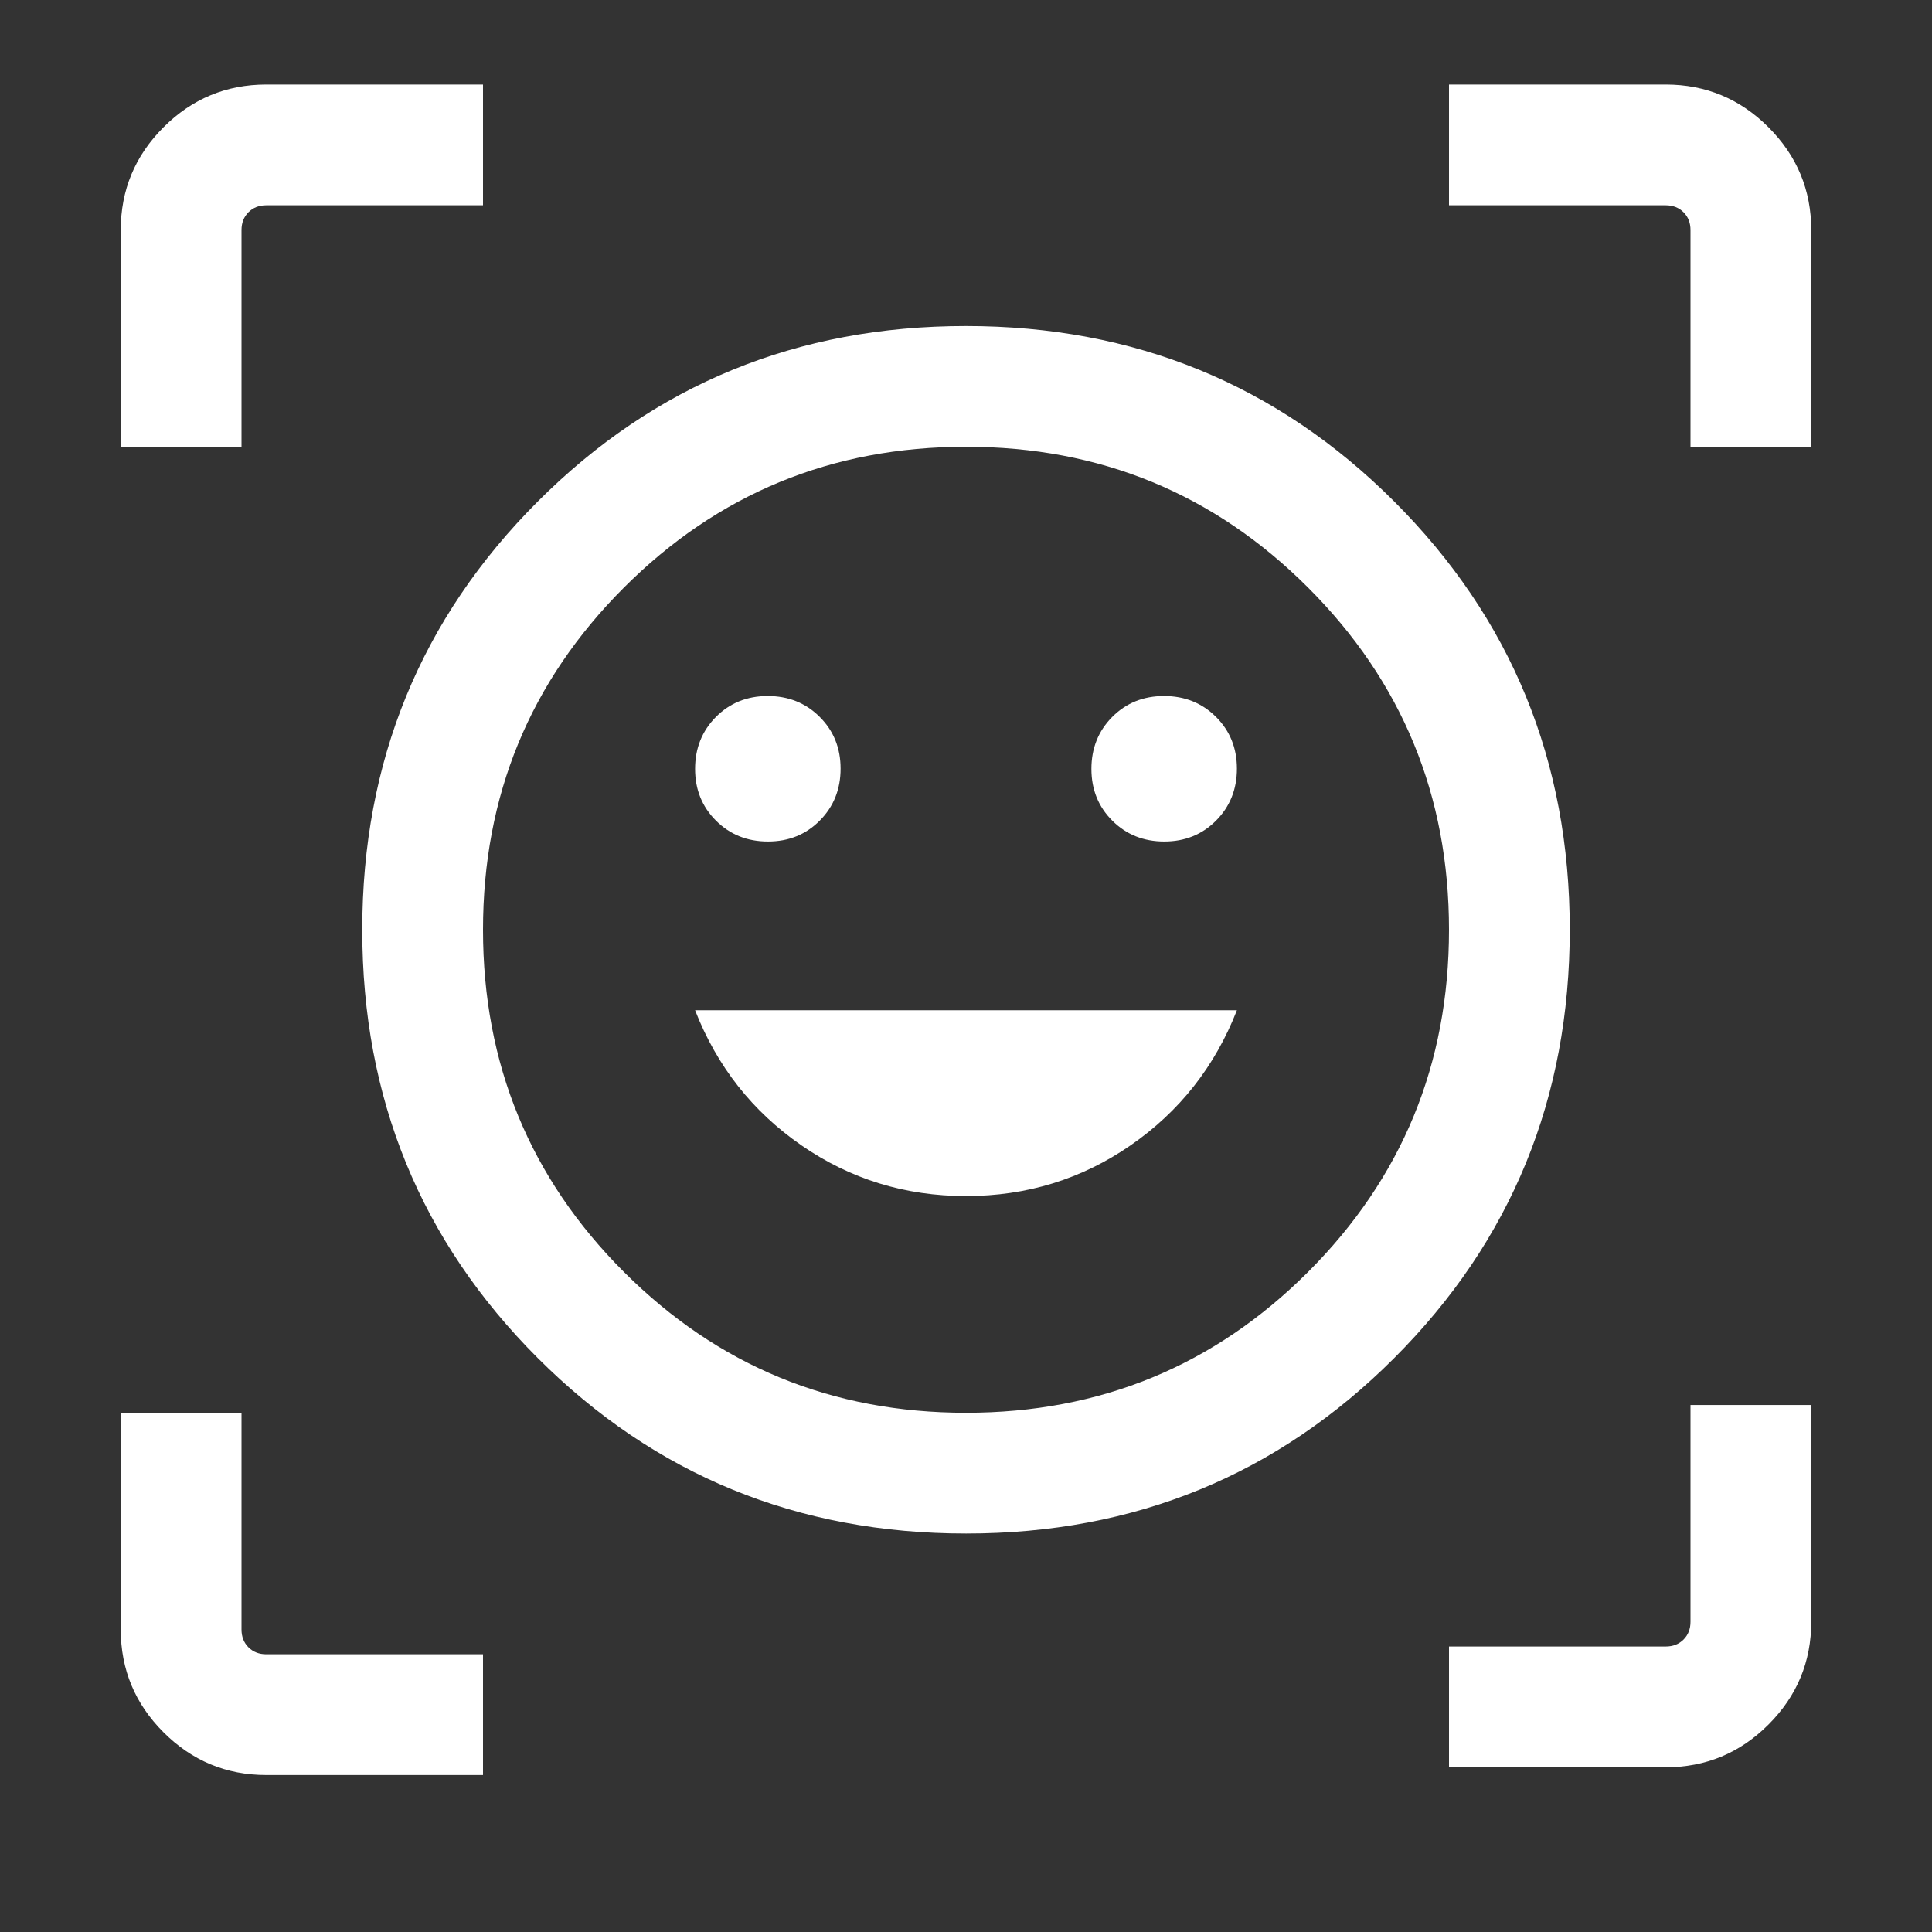 <?xml version="1.0" encoding="utf-8"?>
<svg xmlns="http://www.w3.org/2000/svg" fill="none" height="100%" overflow="visible" preserveAspectRatio="none" style="display: block;" viewBox="0 0 80 80" width="100%">
<rect x="0" y="0" width="80" height="80" fill="#333333" stroke="none"/>
<g id="ar_on_you">
<mask height="80" id="mask0_0_4893" maskUnits="userSpaceOnUse" style="mask-type:alpha" width="80" x="0" y="0">
<rect fill="#D9D9D9" height="80" id="Bounding box" width="80"/>
</mask>
<g mask="url(#mask0_0_4893)">
<path d="M39.995 13.5C46.973 13.5 52.885 15.921 57.731 20.764C62.577 25.607 65 31.517 65 38.495C65 45.473 62.579 51.385 57.736 56.231C52.893 61.077 46.983 63.5 40.005 63.5C33.027 63.5 27.115 61.079 22.269 56.236C17.423 51.393 15 45.483 15 38.505C15 31.527 17.421 25.615 22.264 20.769C27.107 15.923 33.017 13.5 39.995 13.5ZM40 58.5C45.556 58.5 50.278 56.556 54.167 52.667C58.056 48.778 60 44.056 60 38.5C60 32.944 58.056 28.222 54.167 24.333C50.278 20.444 45.556 18.5 40 18.5C34.444 18.5 29.722 20.444 25.833 24.333C21.944 28.222 20 32.944 20 38.5C20 44.056 21.944 48.778 25.833 52.667C29.722 56.556 34.444 58.5 40 58.5ZM40 49.526C42.517 49.526 44.789 48.826 46.814 47.426C48.84 46.026 50.307 44.162 51.218 41.833H28.782C29.692 44.162 31.16 46.026 33.186 47.426C35.211 48.826 37.483 49.526 40 49.526ZM28.782 31.839C28.782 32.694 29.072 33.409 29.65 33.984C30.228 34.559 30.945 34.846 31.801 34.846C32.656 34.846 33.371 34.557 33.946 33.978C34.52 33.4 34.807 32.683 34.807 31.828C34.807 30.973 34.518 30.258 33.94 29.683C33.362 29.108 32.645 28.821 31.789 28.821C30.934 28.821 30.219 29.11 29.644 29.688C29.07 30.267 28.782 30.984 28.782 31.839ZM45.193 31.839C45.193 32.694 45.482 33.409 46.06 33.984C46.638 34.559 47.355 34.846 48.211 34.846C49.066 34.846 49.781 34.557 50.356 33.978C50.93 33.4 51.218 32.683 51.218 31.828C51.218 30.973 50.928 30.258 50.35 29.683C49.772 29.108 49.055 28.821 48.199 28.821C47.344 28.821 46.629 29.11 46.054 29.688C45.48 30.267 45.193 30.984 45.193 31.839ZM5 18.5V9.526C5 7.869 5.59 6.45 6.77 5.27C7.95 4.09 9.369 3.5 11.026 3.5H20V8.5H11.026C10.726 8.5 10.481 8.596 10.288 8.788C10.096 8.981 10 9.226 10 9.526V18.5H5ZM20 73.5H11.026C9.369 73.5 7.95 72.91 6.77 71.73C5.59 70.55 5 69.131 5 67.474V58.5H10V67.474C10 67.774 10.096 68.019 10.288 68.212C10.481 68.404 10.726 68.5 11.026 68.5H20V73.5ZM60 73.179V68.179H68.974C69.274 68.179 69.519 68.083 69.712 67.891C69.904 67.699 70 67.453 70 67.153V58.179H75V67.153C75 68.811 74.41 70.229 73.23 71.409C72.05 72.589 70.631 73.179 68.974 73.179H60ZM70 18.5V9.526C70 9.226 69.904 8.981 69.712 8.788C69.519 8.596 69.274 8.5 68.974 8.5H60V3.5H68.974C70.631 3.5 72.05 4.09 73.23 5.27C74.41 6.45 75 7.869 75 9.526V18.5H70Z" fill="white" id="ar_on_you_2"/>
</g>
</g>
</svg>